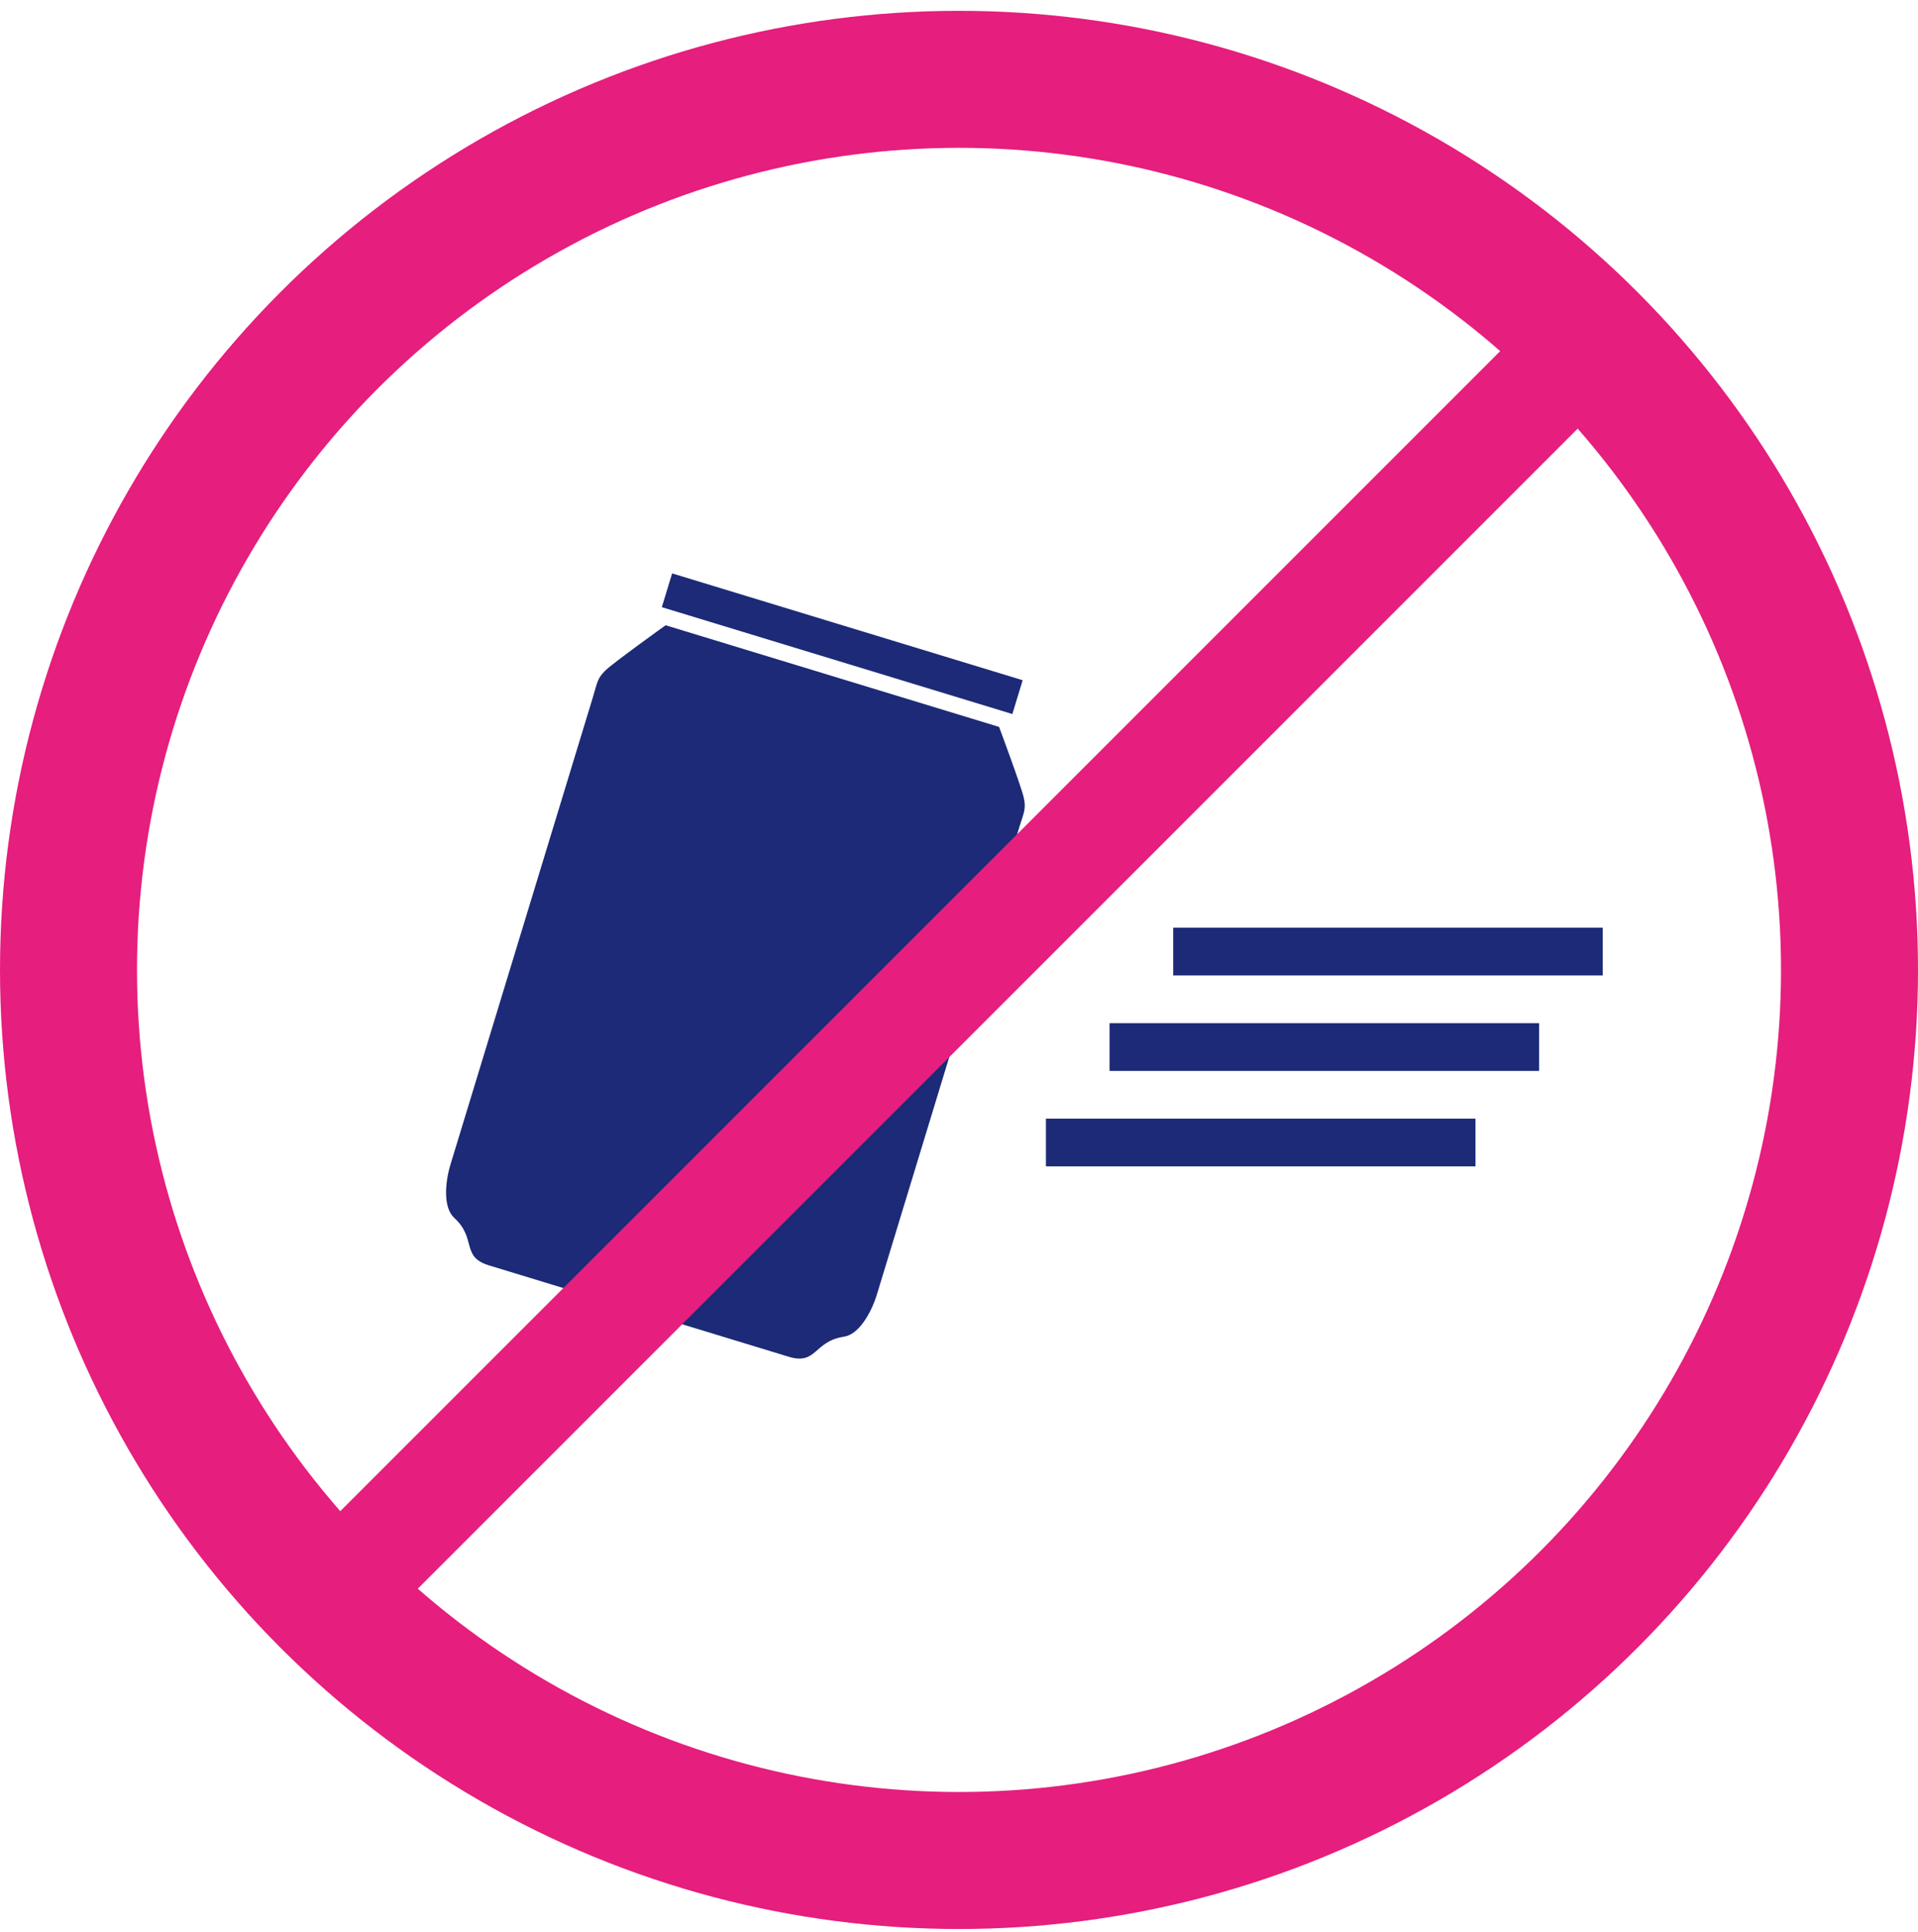 <svg width="140" height="141" viewBox="0 0 140 141" fill="none" xmlns="http://www.w3.org/2000/svg">
<path d="M74.647 49.647L49.06 41.849L48.309 44.315L73.895 52.114L74.647 49.647Z" fill="#1C2A78"/>
<path d="M74.725 58.207C74.533 57.362 72.926 53.054 72.926 53.054L48.585 45.635C48.585 45.635 44.848 48.314 44.218 48.908C43.587 49.502 43.596 49.841 43.282 50.869C42.969 51.897 33.291 83.649 32.884 84.985C32.477 86.321 32.339 88.139 33.156 88.886C34.814 90.402 33.625 91.724 35.691 92.354L57.568 99.022C59.634 99.652 59.385 97.891 61.607 97.558C62.702 97.394 63.601 95.808 64.009 94.472C64.416 93.136 74.094 61.384 74.407 60.356C74.721 59.328 74.917 59.052 74.725 58.207Z" fill="#1C2A78"/>
<rect x="85.635" y="67.71" width="31.355" height="3.484" fill="#1C2A78"/>
<rect x="80.99" y="74.678" width="31.355" height="3.484" fill="#1C2A78"/>
<rect x="76.346" y="81.645" width="31.355" height="3.484" fill="#1C2A78"/>
<circle cx="70" cy="70.79" r="65" stroke="#E61E7D" stroke-width="10"/>
<path d="M23.332 117.456L116.665 24.123" stroke="#E61E7D" stroke-width="8"/>
</svg>
